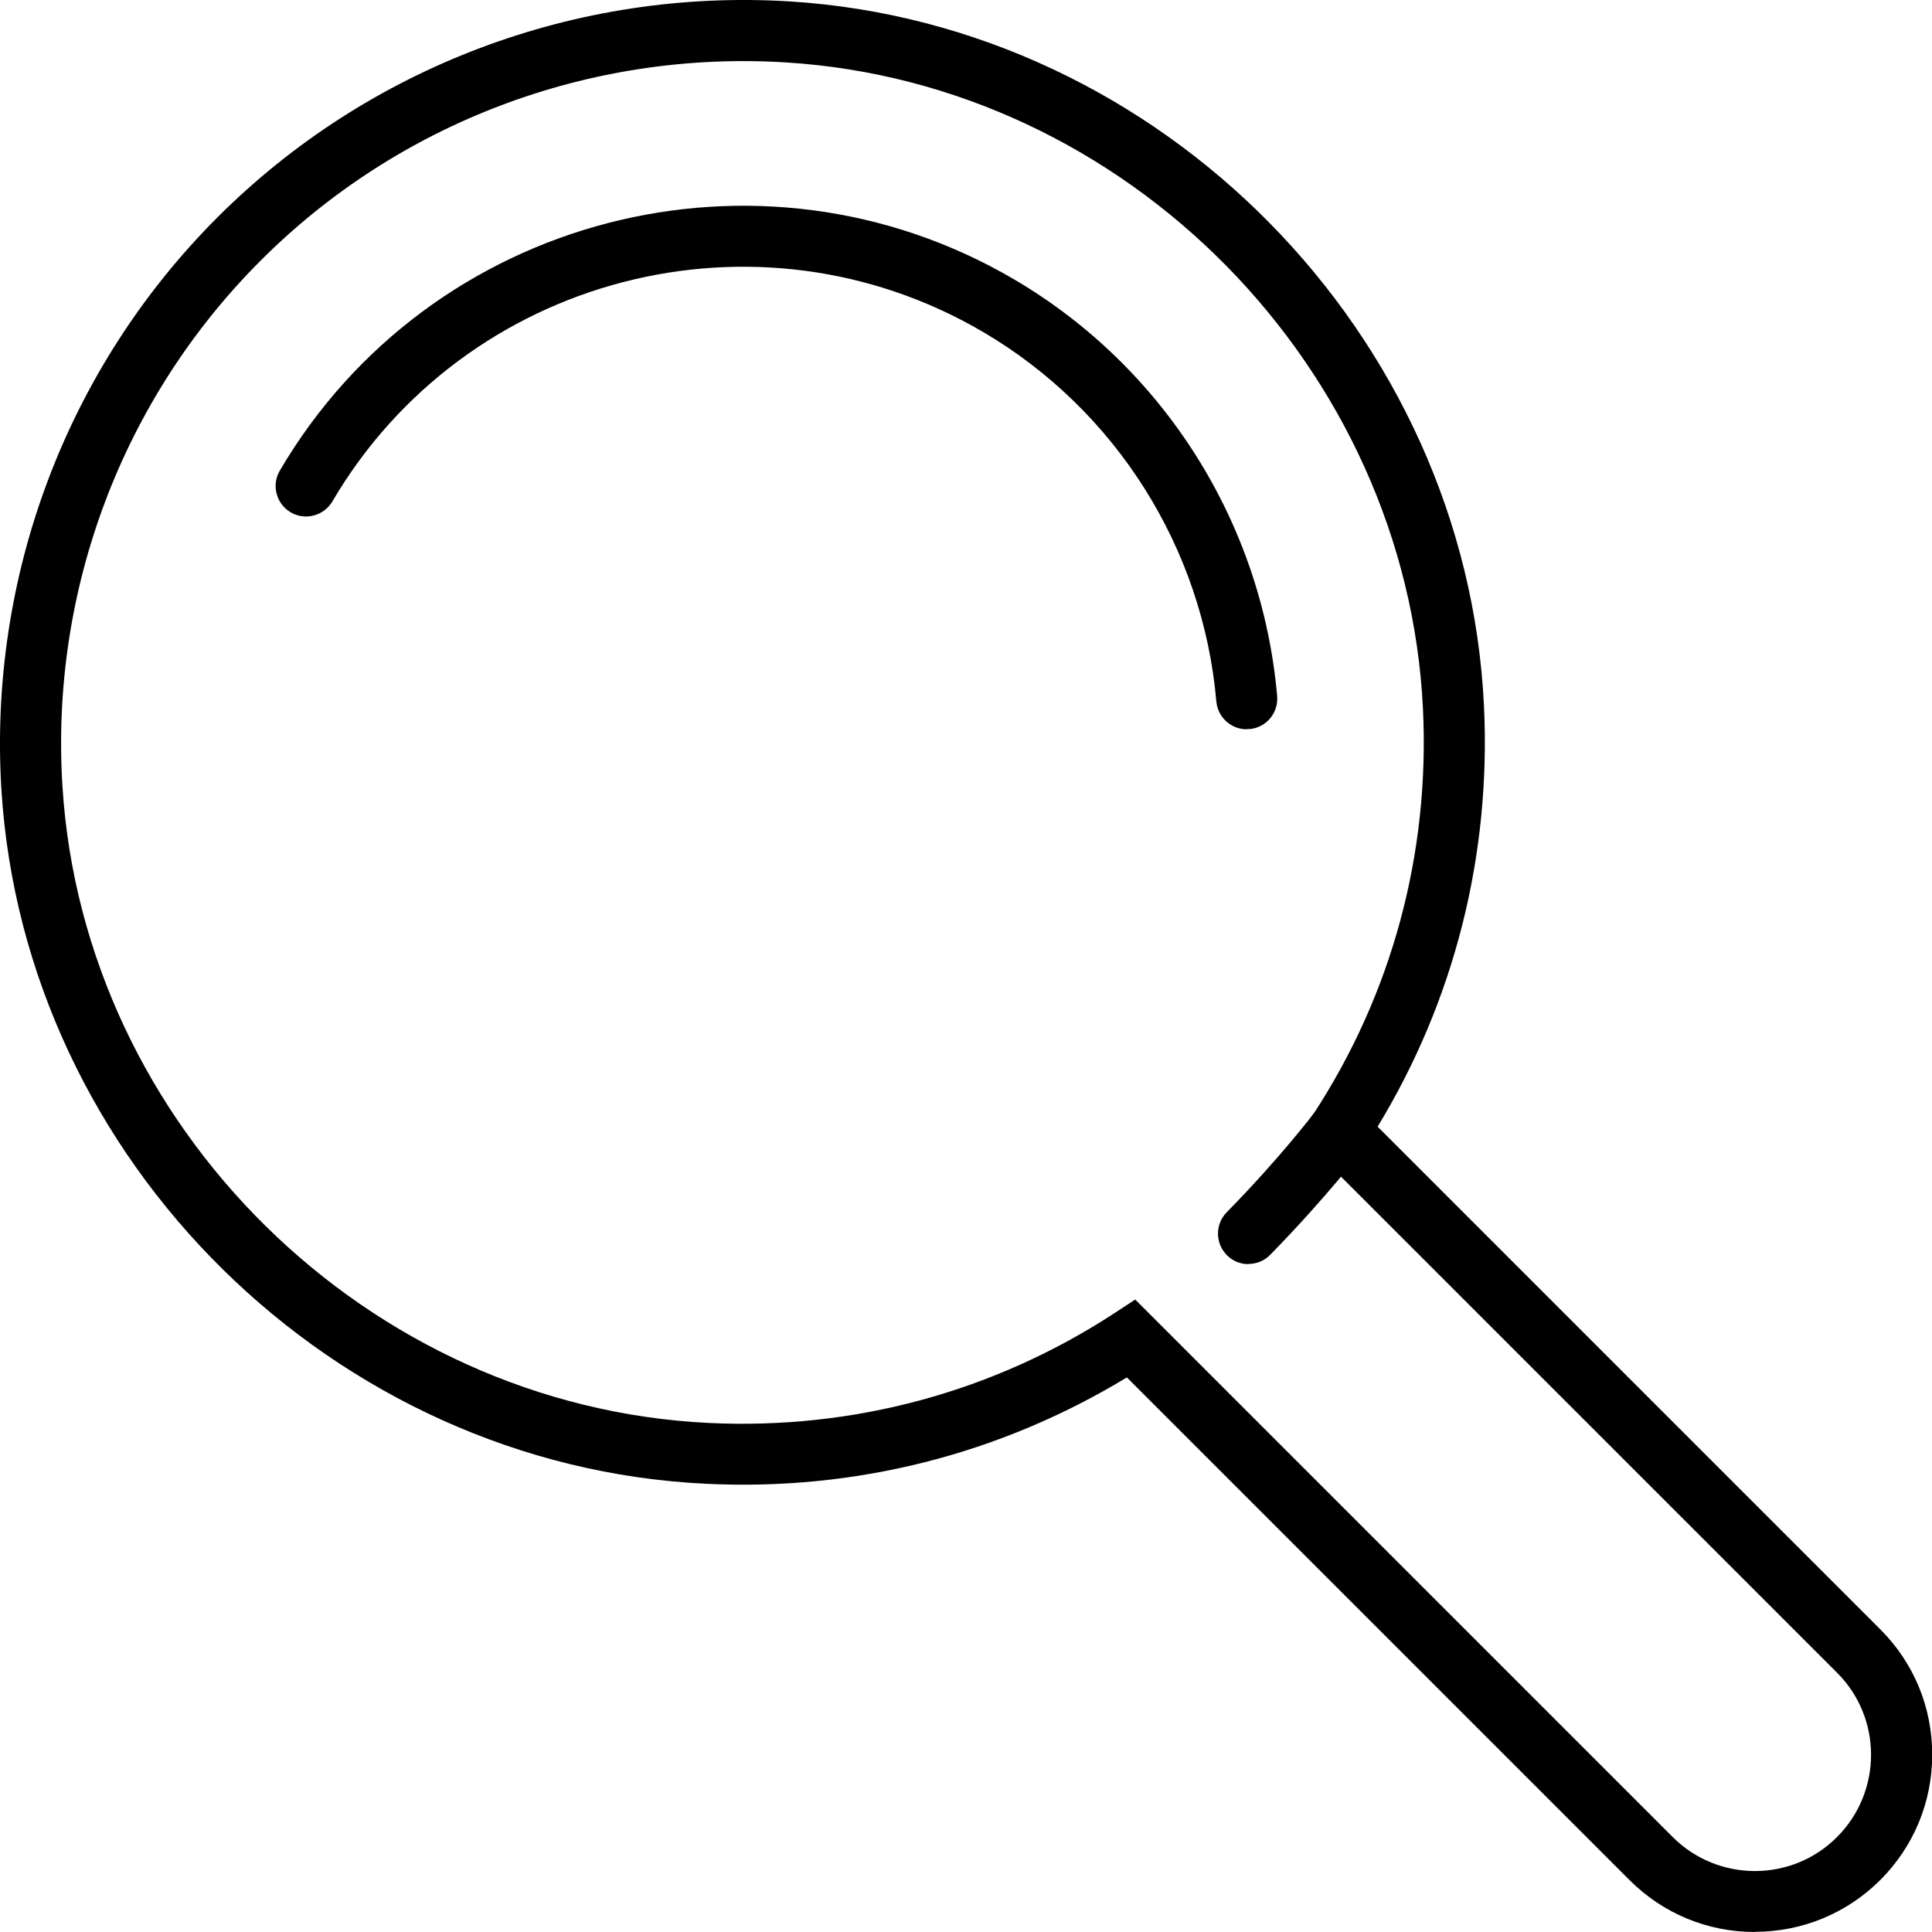 <?xml version="1.0" encoding="UTF-8"?>
<svg id="_レイヤー_2" data-name="レイヤー 2" xmlns="http://www.w3.org/2000/svg" viewBox="0 0 95 95">
  <g id="Icon_Set" data-name="Icon Set">
    <path d="M61.3,35.86c-.77,0-1.42-.59-1.49-1.37-.66-7.54-4.94-14.33-11.46-18.16-11.12-6.53-25.48-2.79-32.01,8.33-.42.71-1.34.95-2.05.53-.71-.42-.95-1.34-.53-2.05,7.36-12.55,23.57-16.76,36.11-9.4,7.36,4.32,12.19,11.98,12.93,20.49.07.83-.54,1.55-1.36,1.62-.04,0-.09,0-.13,0Z"/>
    <path d="M86.29,95c-2.33,0-4.52-.91-6.16-2.55l-24.72-24.72c-6.23,3.78-13.35,5.59-20.69,5.23C16.42,72.09,1.21,57.1.07,38.84c-.65-10.49,3.22-20.75,10.62-28.15C18.09,3.29,28.35-.58,38.84.07c18.26,1.14,33.25,16.35,34.13,34.64.35,7.34-1.45,14.47-5.23,20.69l24.72,24.72c1.65,1.65,2.55,3.83,2.55,6.16s-.91,4.52-2.55,6.16-3.84,2.55-6.16,2.55ZM55.82,63.9l26.43,26.43c2.23,2.23,5.86,2.23,8.08,0,2.23-2.23,2.23-5.86,0-8.08l-26.43-26.43.67-1.02c3.88-5.93,5.74-12.83,5.4-19.94-.81-16.78-14.56-30.75-31.32-31.79-9.63-.6-19.05,2.95-25.84,9.75C6.02,19.61,2.47,29.02,3.07,38.65c1.04,16.75,15.01,30.51,31.79,31.32,7.11.34,14.01-1.53,19.94-5.4l1.02-.67Z"/>
    <path d="M61.39,62.16c-.38,0-.76-.14-1.05-.43-.59-.58-.6-1.53-.02-2.12,2.63-2.68,4.29-4.87,4.31-4.9.5-.66,1.44-.79,2.1-.29.66.5.79,1.44.29,2.1-.07.09-1.79,2.35-4.56,5.18-.29.3-.68.45-1.07.45Z"/>
  </g>
</svg>